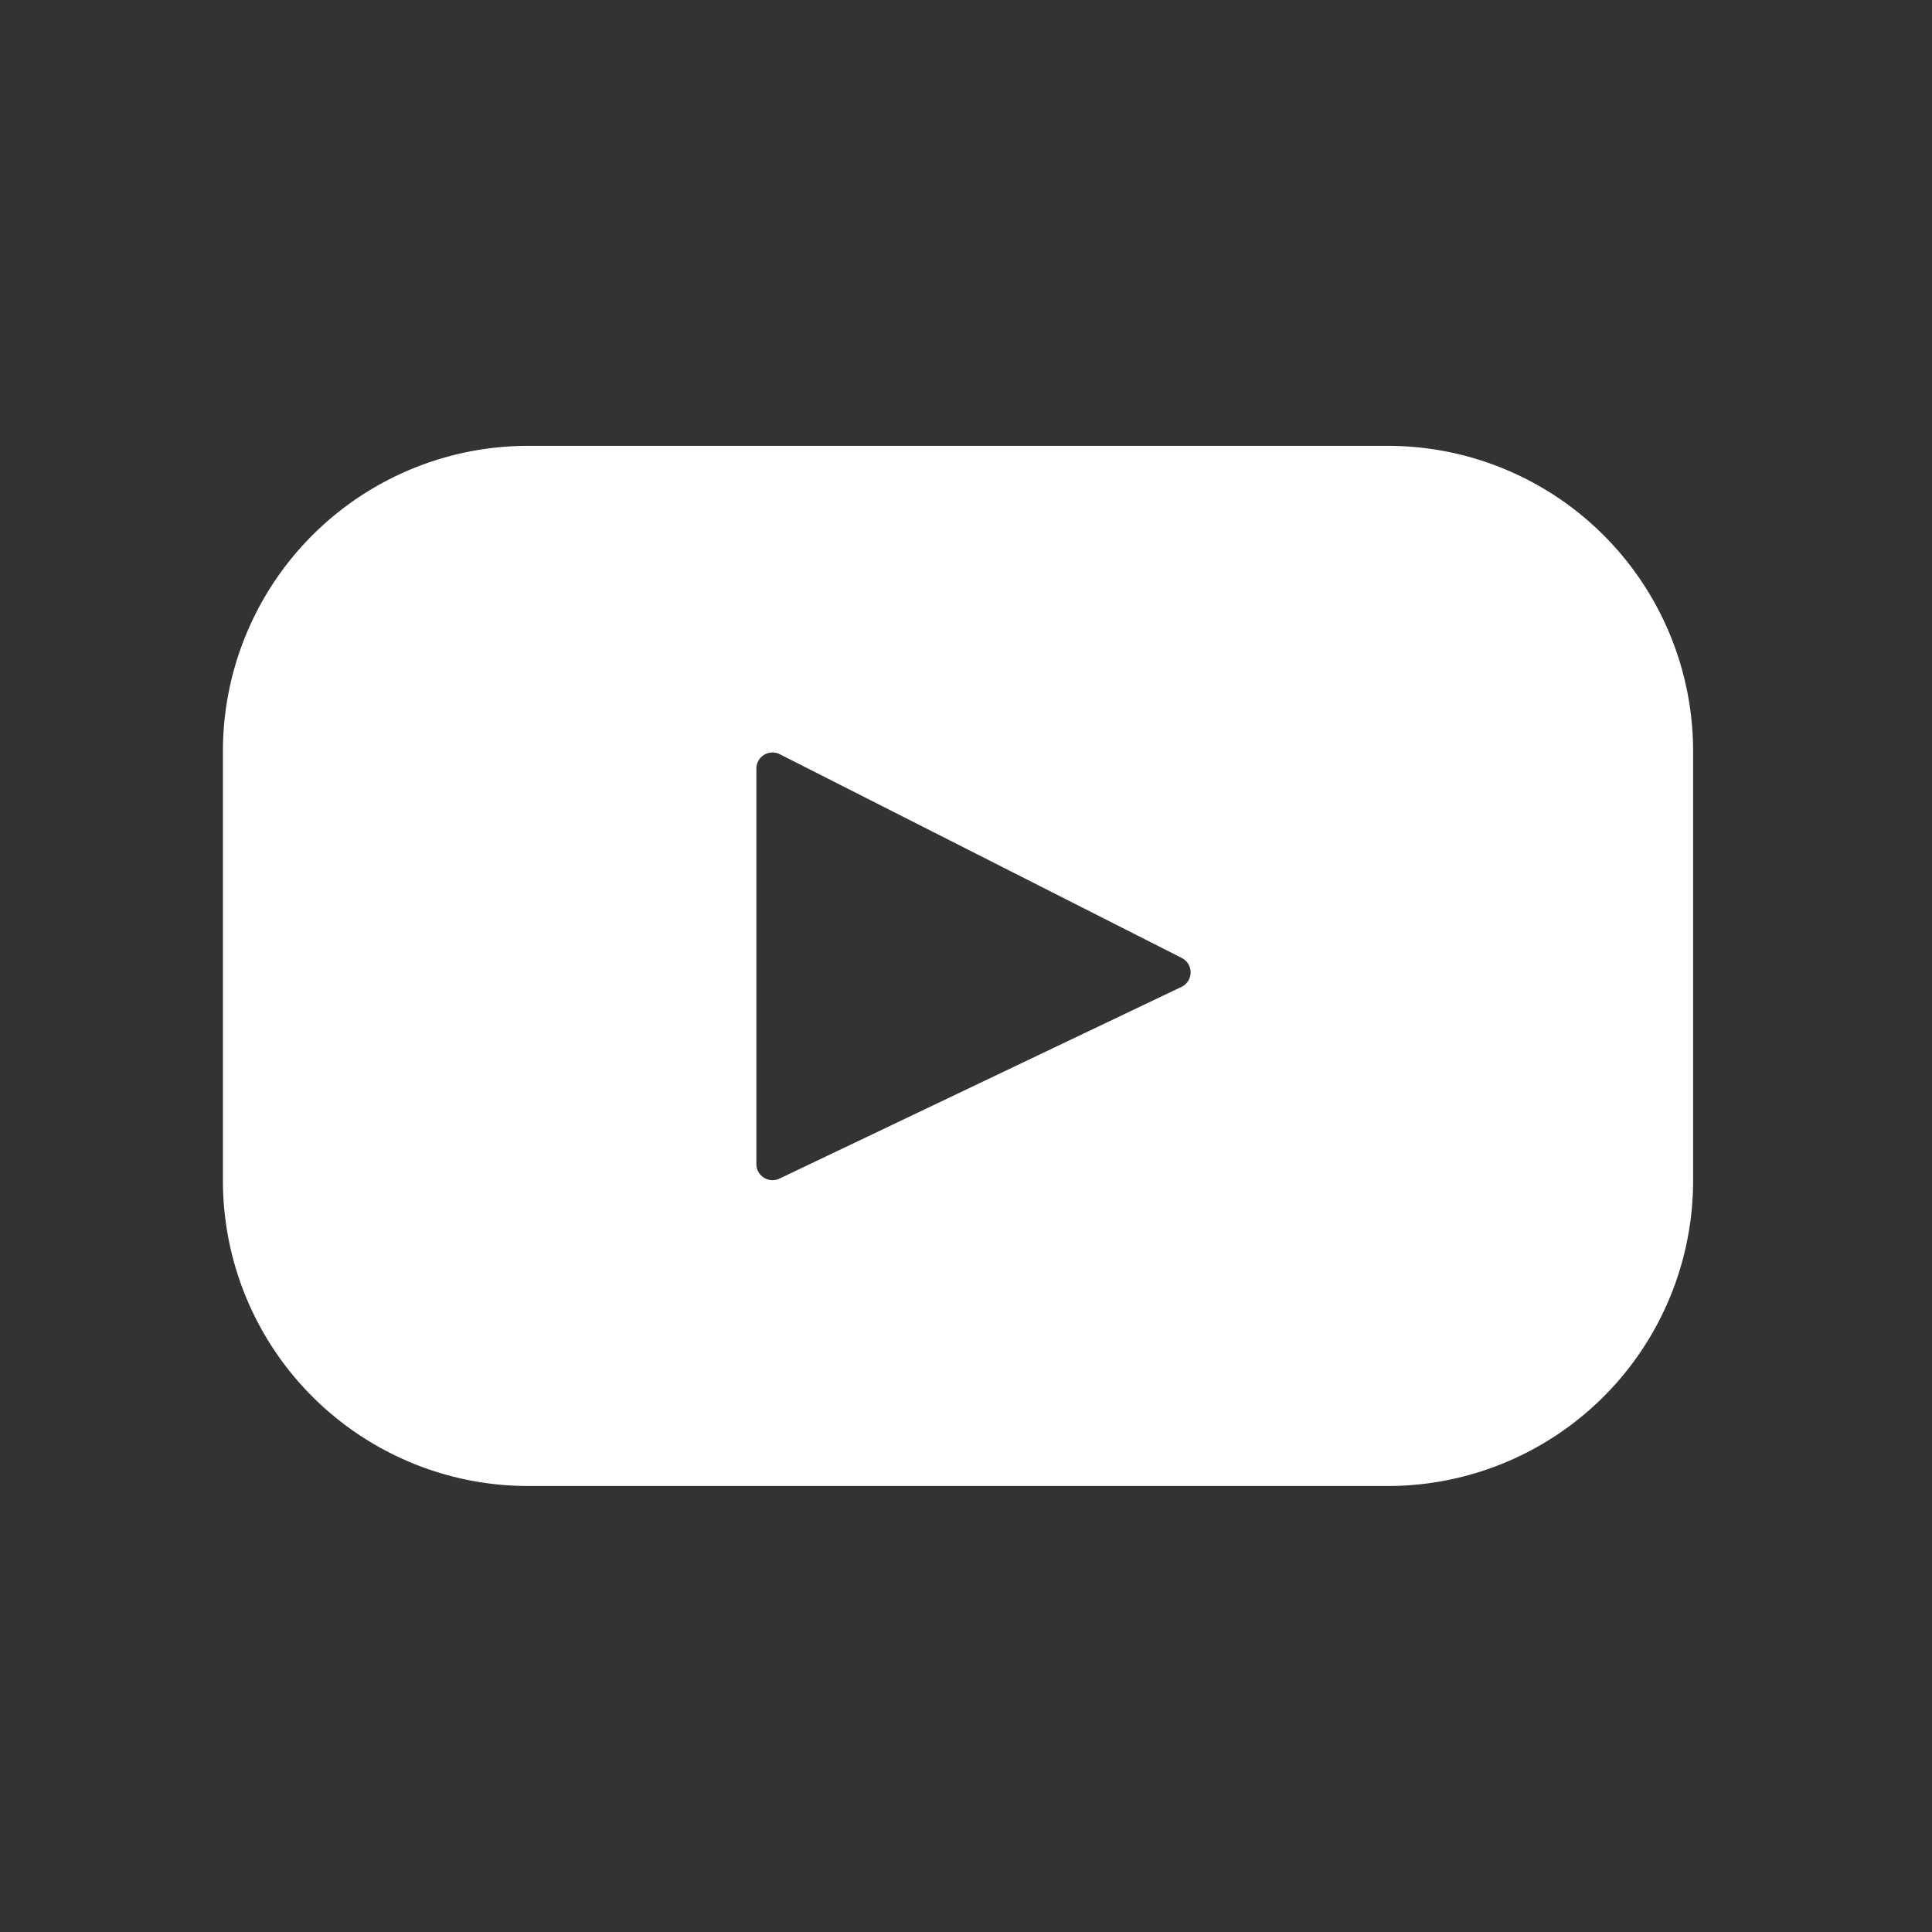 <svg xmlns="http://www.w3.org/2000/svg" width="26" height="26" viewBox="0 0 26 26">
  <rect x="0" y="0" width="26" height="26" fill="#333333" stroke="none"/>
  <g id="youtube" transform="translate(-681)">
    <rect id="Rectangle_34035" data-name="Rectangle 34035" width="26" height="26" transform="translate(681)" fill="#fff" opacity="0"/>
    <g id="youtube-svgrepo-com" transform="translate(684 6)">
      <path id="Path_83930" data-name="Path 83930" d="M15.676,67.393H4.109A4.109,4.109,0,0,0,0,71.5v5.782a4.109,4.109,0,0,0,4.109,4.109H15.676a4.109,4.109,0,0,0,4.109-4.109V71.5A4.109,4.109,0,0,0,15.676,67.393ZM12.9,74.674l-5.41,2.58a.217.217,0,0,1-.311-.2V71.737a.217.217,0,0,1,.315-.194l5.41,2.742A.217.217,0,0,1,12.9,74.674Z" transform="translate(0 -67.393)" fill="#fff"/>
    </g>
  </g>
</svg>
